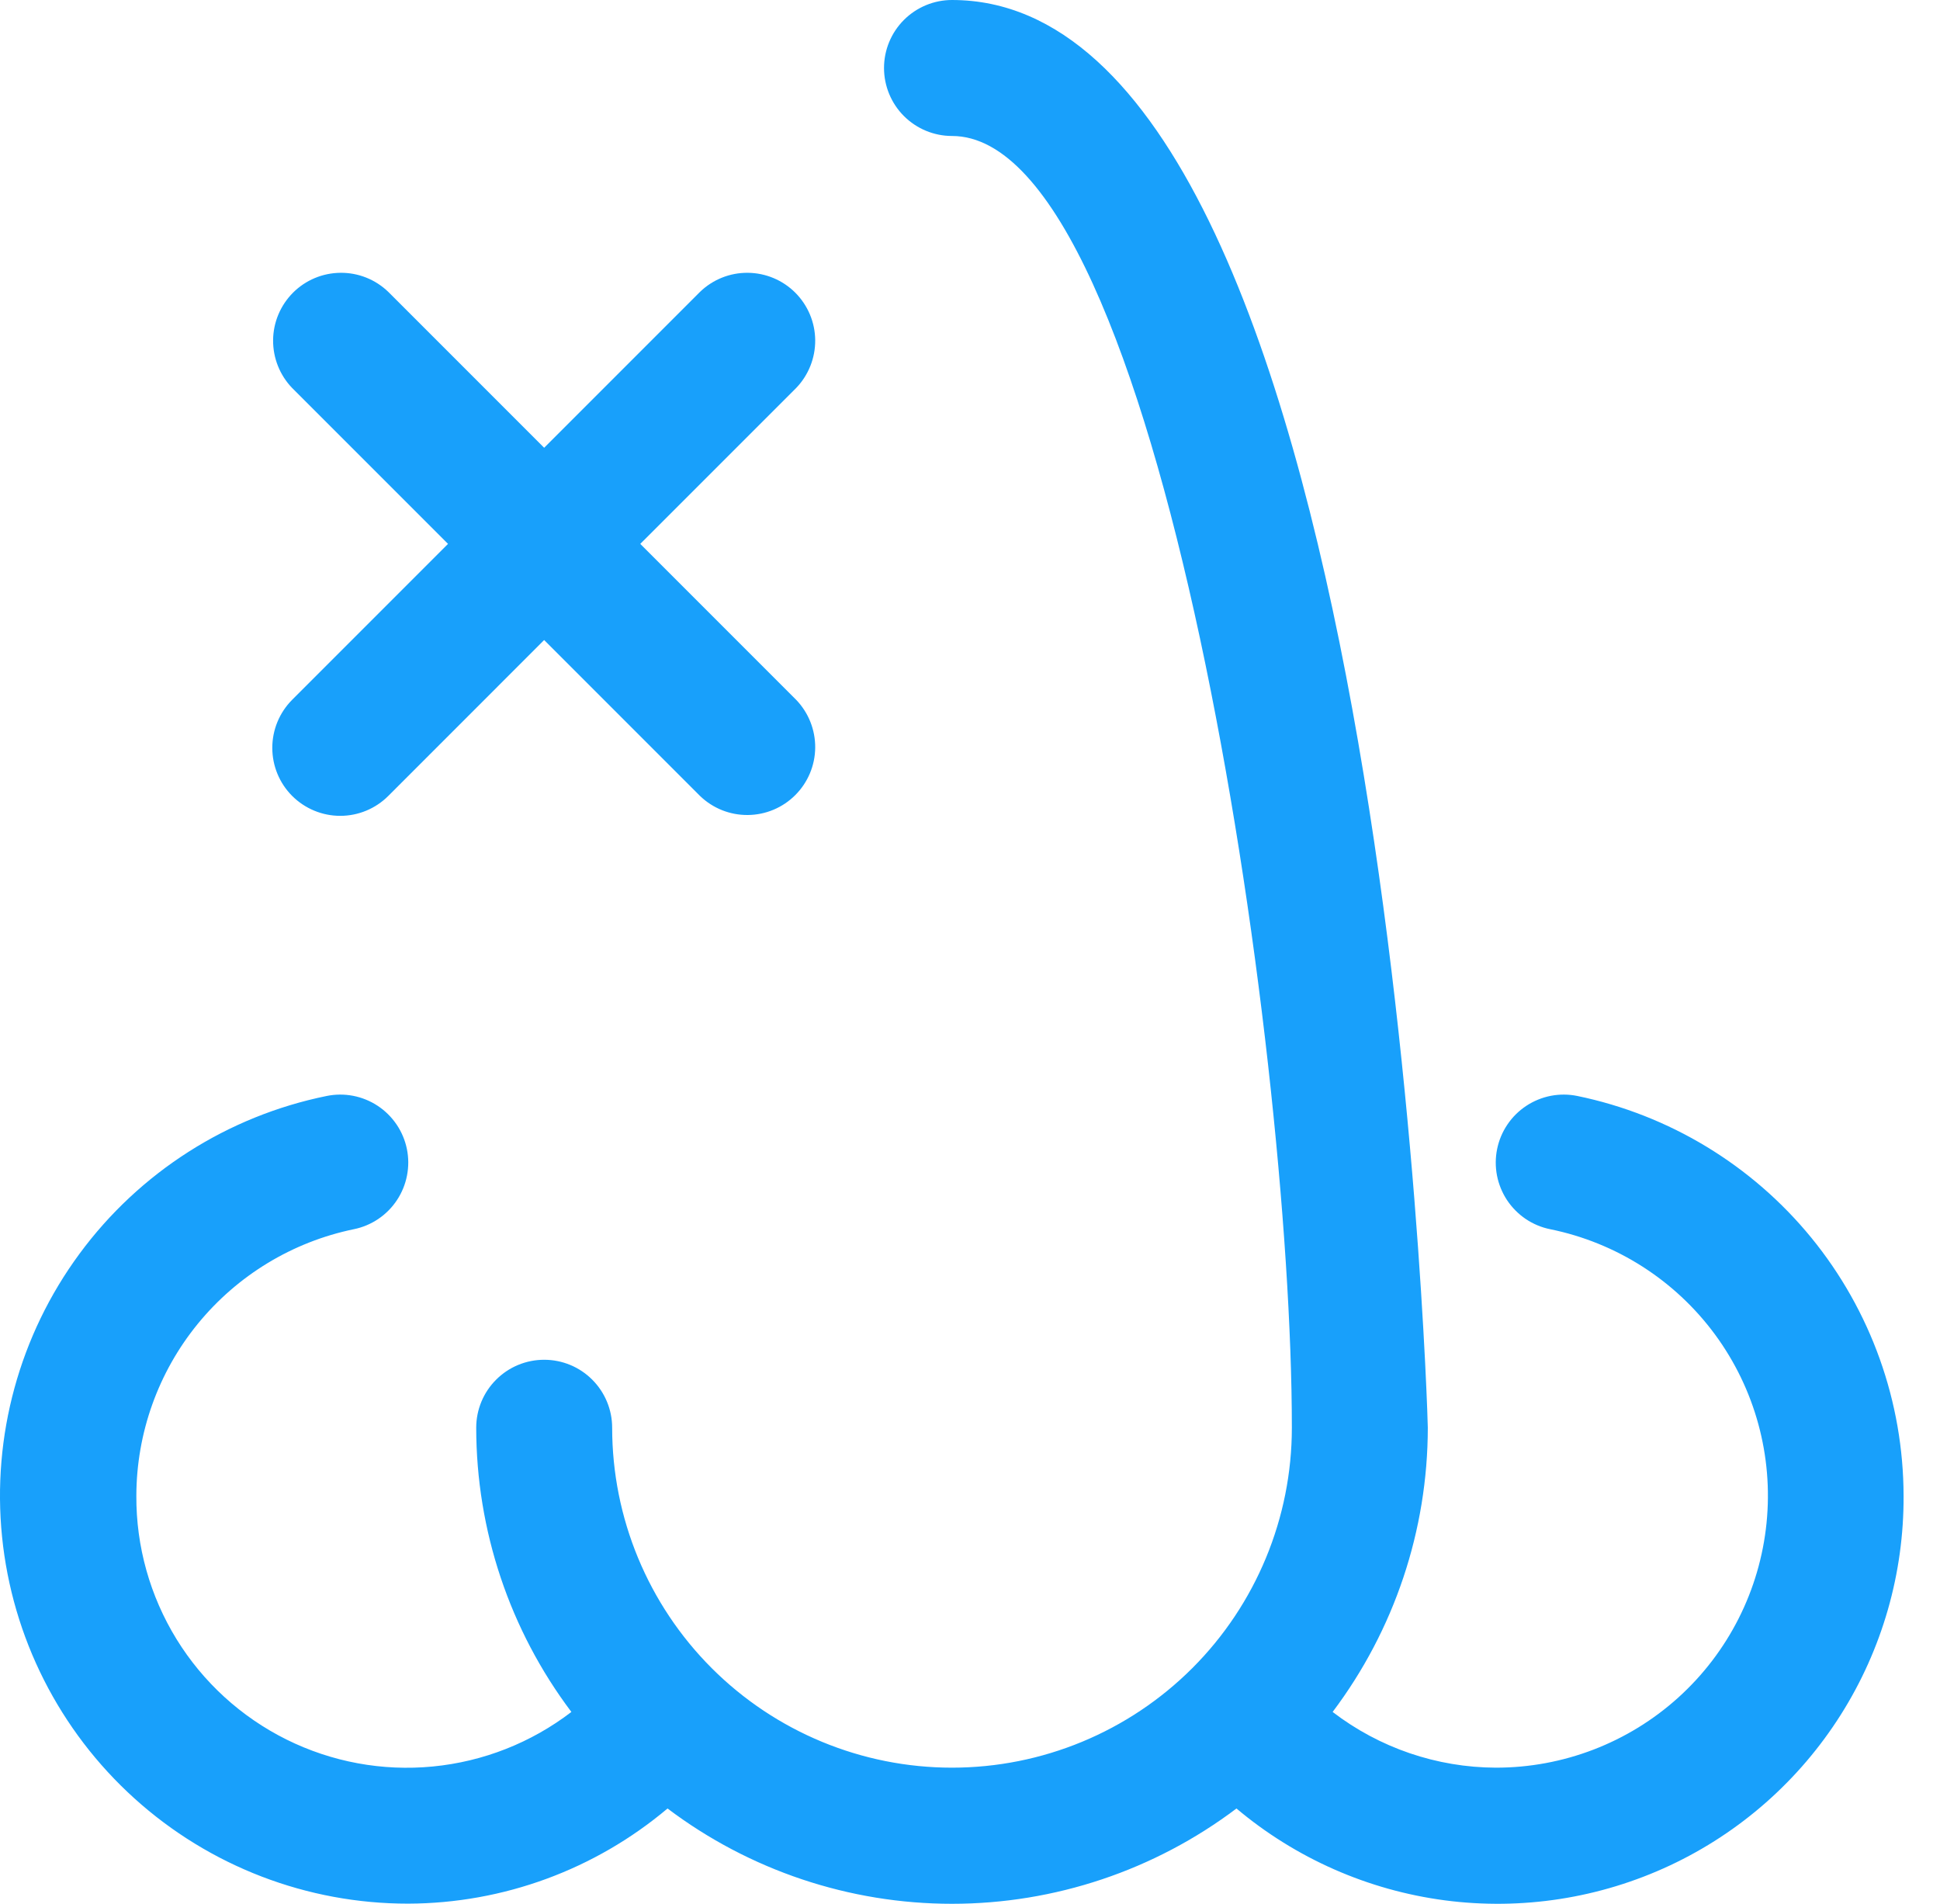 <?xml version="1.0" encoding="UTF-8"?>
<svg xmlns="http://www.w3.org/2000/svg" width="53" height="52" viewBox="0 0 53 52" fill="none">
  <path d="M43.092 29.934C42.853 29.885 42.607 29.884 42.367 29.93C42.128 29.977 41.9 30.07 41.697 30.204C41.493 30.339 41.318 30.512 41.182 30.714C41.045 30.916 40.95 31.143 40.901 31.382C40.852 31.621 40.851 31.867 40.897 32.107C40.944 32.346 41.037 32.574 41.171 32.778C41.306 32.981 41.479 33.156 41.681 33.293C41.883 33.429 42.11 33.525 42.349 33.573C44.154 33.94 45.759 34.964 46.852 36.447C47.944 37.93 48.447 39.766 48.261 41.599C48.076 43.432 47.217 45.13 45.85 46.365C44.483 47.6 42.706 48.282 40.864 48.28C39.252 48.274 37.686 47.739 36.407 46.758C38.093 44.521 39.005 41.797 39.007 38.996C39.007 38.606 37.833 0 26.008 0C25.516 0 25.044 0.196 24.695 0.544C24.347 0.892 24.151 1.364 24.151 1.857C24.151 2.349 24.347 2.822 24.695 3.17C25.044 3.518 25.516 3.714 26.008 3.714C31.691 3.714 35.293 28.523 35.293 38.996C35.293 41.458 34.315 43.82 32.574 45.561C30.832 47.302 28.471 48.28 26.008 48.28C23.546 48.28 21.184 47.302 19.443 45.561C17.702 43.82 16.724 41.458 16.724 38.996C16.724 38.503 16.528 38.031 16.18 37.683C15.832 37.334 15.359 37.139 14.867 37.139C14.374 37.139 13.902 37.334 13.554 37.683C13.205 38.031 13.01 38.503 13.01 38.996C13.012 41.797 13.924 44.521 15.61 46.758C14.512 47.599 13.201 48.115 11.825 48.248C10.45 48.382 9.064 48.126 7.826 47.511C6.588 46.896 5.547 45.946 4.822 44.769C4.098 43.592 3.717 42.235 3.725 40.853C3.729 39.141 4.321 37.483 5.403 36.158C6.486 34.832 7.991 33.919 9.667 33.573C9.906 33.525 10.133 33.429 10.335 33.293C10.538 33.156 10.711 32.981 10.845 32.778C10.98 32.574 11.073 32.346 11.119 32.107C11.166 31.867 11.165 31.621 11.116 31.382C11.067 31.143 10.972 30.916 10.835 30.714C10.698 30.512 10.524 30.339 10.32 30.204C10.117 30.07 9.889 29.977 9.649 29.93C9.41 29.884 9.164 29.885 8.925 29.934C6.217 30.484 3.81 32.02 2.171 34.245C0.532 36.469 -0.221 39.223 0.056 41.972C0.334 44.721 1.623 47.269 3.674 49.121C5.724 50.973 8.39 51.997 11.153 51.994C13.746 51.986 16.254 51.066 18.237 49.395C20.476 51.084 23.204 51.998 26.008 51.998C28.813 51.998 31.541 51.084 33.78 49.395C35.399 50.757 37.375 51.628 39.474 51.904C41.573 52.179 43.706 51.848 45.623 50.95C47.54 50.052 49.159 48.623 50.29 46.834C51.421 45.045 52.016 42.969 52.005 40.853C52 38.286 51.111 35.799 49.488 33.81C47.864 31.822 45.606 30.453 43.092 29.934Z" fill="#18A0FB"></path>
  <path d="M7.982 21.739C8.331 22.087 8.803 22.283 9.295 22.283C9.788 22.283 10.26 22.087 10.608 21.739L14.866 17.481L19.124 21.739C19.474 22.077 19.943 22.265 20.43 22.26C20.917 22.256 21.383 22.061 21.727 21.716C22.071 21.372 22.267 20.907 22.271 20.42C22.275 19.933 22.088 19.464 21.75 19.113L17.492 14.855L21.75 10.598C22.088 10.247 22.275 9.778 22.271 9.291C22.267 8.804 22.071 8.339 21.727 7.994C21.383 7.65 20.917 7.455 20.43 7.451C19.943 7.446 19.474 7.634 19.124 7.972L14.866 12.23L10.608 7.972C10.258 7.634 9.789 7.446 9.302 7.451C8.815 7.455 8.349 7.65 8.005 7.994C7.661 8.339 7.465 8.804 7.461 9.291C7.457 9.778 7.644 10.247 7.982 10.598L12.24 14.855L7.982 19.113C7.634 19.462 7.439 19.934 7.439 20.426C7.439 20.919 7.634 21.391 7.982 21.739Z" fill="#18A0FB"></path>
</svg>

